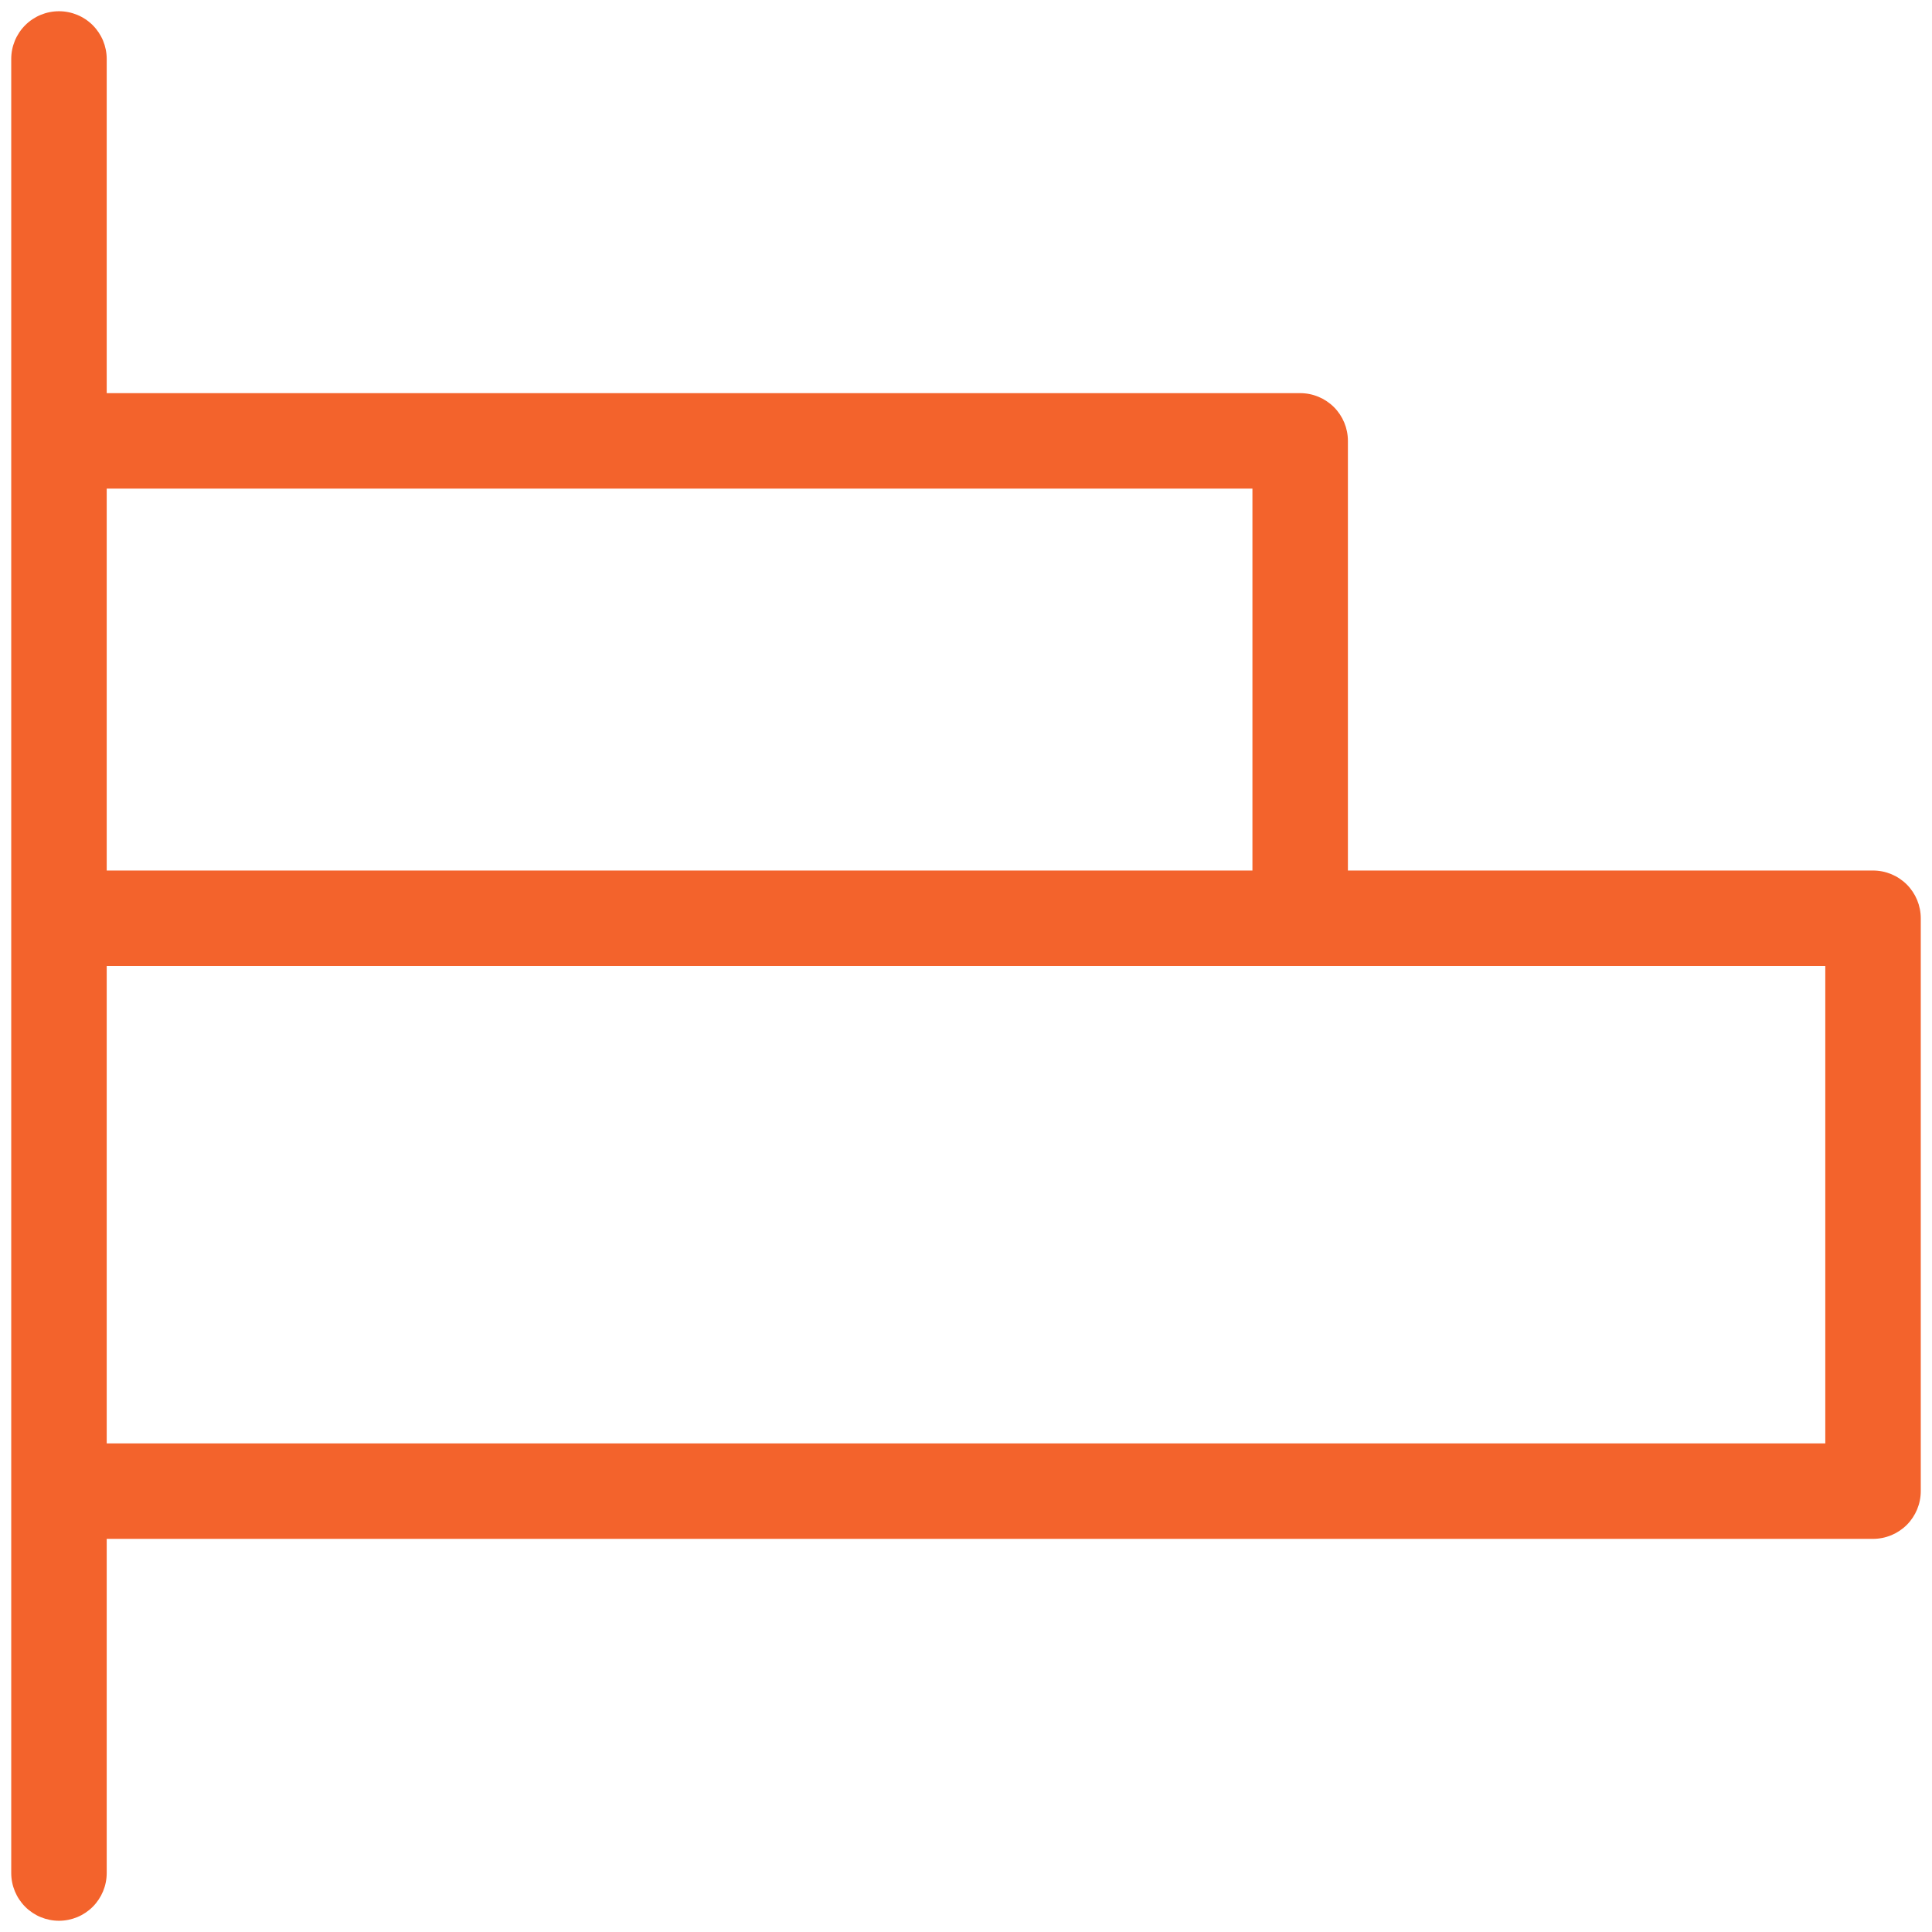 <svg width="43" height="43" viewBox="0 0 43 43" fill="none" xmlns="http://www.w3.org/2000/svg">
<path d="M41.688 19.375H30V9.812C30 9.531 29.888 9.26 29.689 9.061C29.489 8.862 29.219 8.75 28.938 8.75H2.375V1.312C2.375 1.031 2.263 0.76 2.064 0.561C1.865 0.362 1.594 0.25 1.312 0.25C1.031 0.25 0.76 0.362 0.561 0.561C0.362 0.76 0.25 1.031 0.25 1.312V41.688C0.25 41.969 0.362 42.239 0.561 42.439C0.76 42.638 1.031 42.75 1.312 42.75C1.594 42.75 1.865 42.638 2.064 42.439C2.263 42.239 2.375 41.969 2.375 41.688V34.25H41.688C41.969 34.25 42.239 34.138 42.439 33.939C42.638 33.739 42.75 33.469 42.75 33.188V20.438C42.75 20.156 42.638 19.886 42.439 19.686C42.239 19.487 41.969 19.375 41.688 19.375ZM2.375 10.875H27.875V19.375H2.375V10.875ZM40.625 32.125H2.375V21.5H40.625V32.125Z" fill="#F3632C"/>
</svg>
